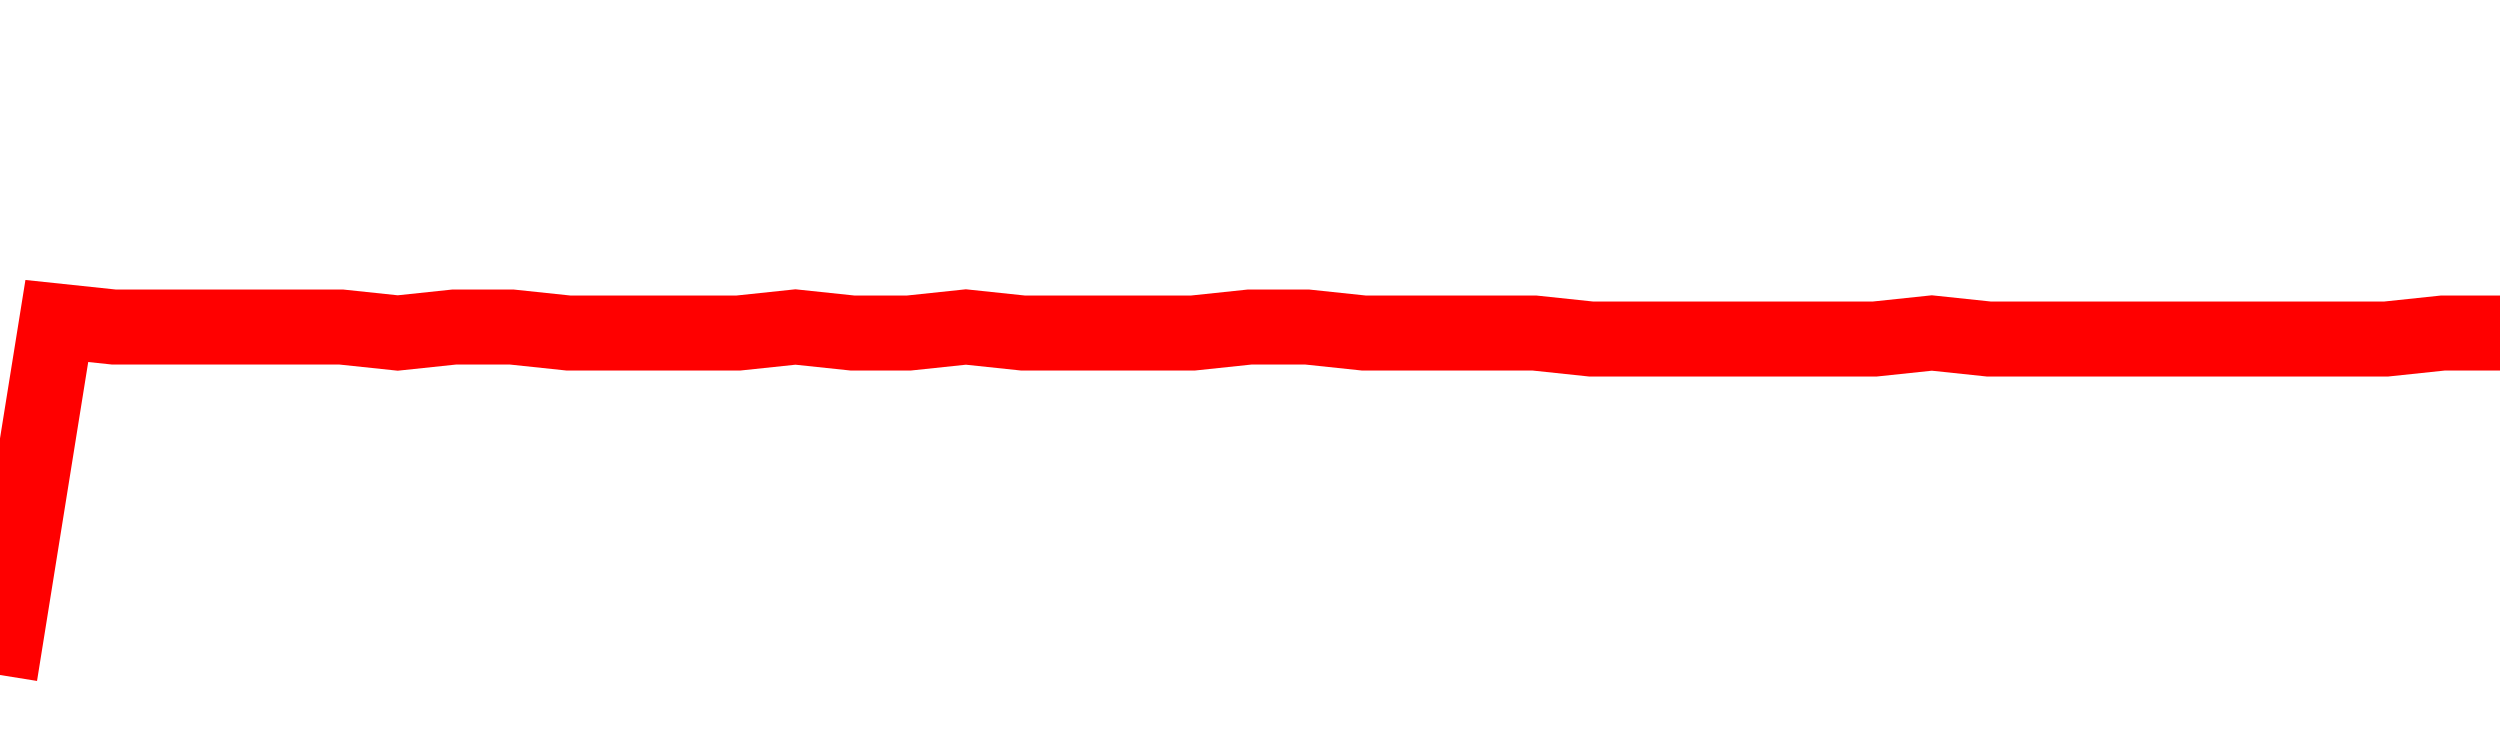 <svg xmlns="http://www.w3.org/2000/svg" xmlns:xlink="http://www.w3.org/1999/xlink" viewBox="0 0 100 30" class="ranking"><path  class="rline" d="M 0 27 L 0 27 L 2.273 12.84 L 4.545 13.08 L 6.818 13.08 L 9.091 13.08 L 11.364 13.08 L 13.636 13.08 L 15.909 13.32 L 18.182 13.08 L 20.455 13.08 L 22.727 13.32 L 25 13.32 L 27.273 13.32 L 29.545 13.32 L 31.818 13.08 L 34.091 13.32 L 36.364 13.32 L 38.636 13.08 L 40.909 13.32 L 43.182 13.32 L 45.455 13.32 L 47.727 13.32 L 50 13.08 L 52.273 13.08 L 54.545 13.32 L 56.818 13.32 L 59.091 13.32 L 61.364 13.32 L 63.636 13.56 L 65.909 13.56 L 68.182 13.56 L 70.455 13.56 L 72.727 13.56 L 75 13.56 L 77.273 13.32 L 79.545 13.56 L 81.818 13.56 L 84.091 13.56 L 86.364 13.56 L 88.636 13.56 L 90.909 13.56 L 93.182 13.56 L 95.455 13.56 L 97.727 13.32 L 100 13.32" fill="none" stroke-width="3" stroke="red"></path></svg>